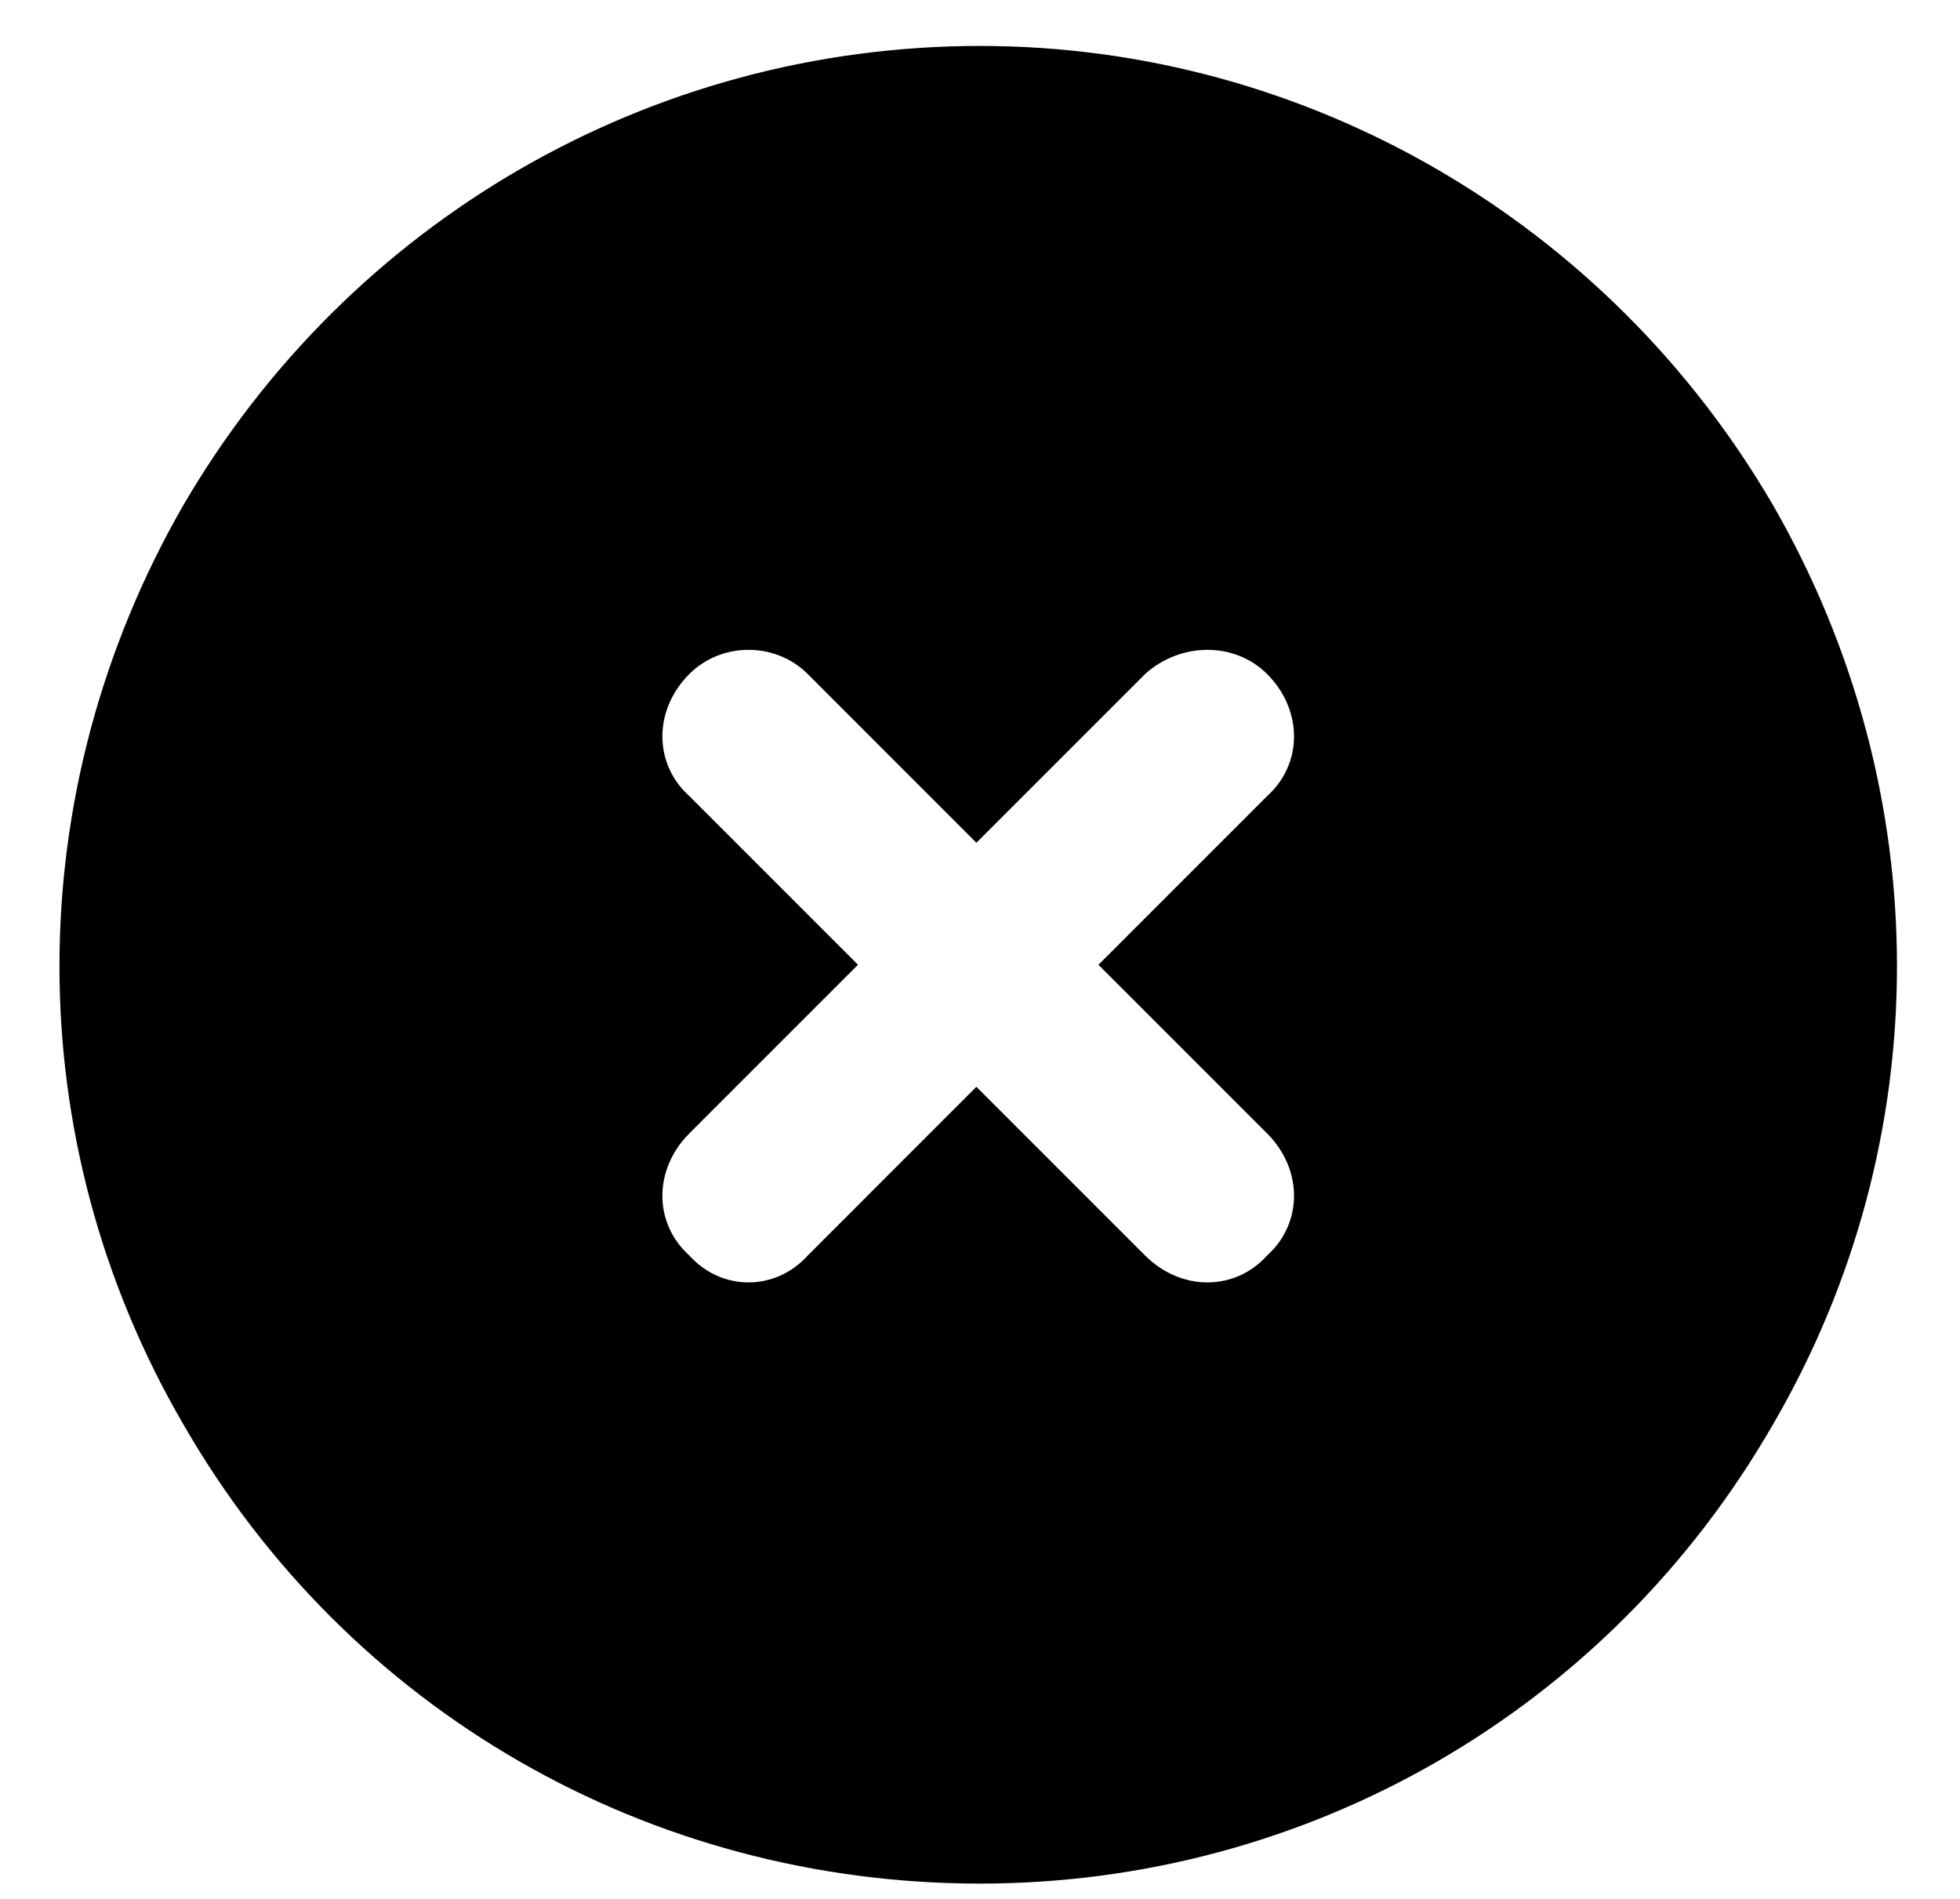 <svg width="32" height="31" viewBox="0 0 32 31" fill="none" xmlns="http://www.w3.org/2000/svg">
<path d="M16 30.75C10.609 30.75 5.688 27.938 2.992 23.25C0.297 18.621 0.297 12.938 2.992 8.25C5.688 3.621 10.609 0.75 16 0.75C21.332 0.75 26.254 3.621 28.949 8.25C31.645 12.938 31.645 18.621 28.949 23.25C26.254 27.938 21.332 30.75 16 30.75ZM11.254 11.004C10.668 11.59 10.668 12.469 11.254 12.996L14.008 15.75L11.254 18.504C10.668 19.09 10.668 19.969 11.254 20.496C11.781 21.082 12.66 21.082 13.188 20.496L15.941 17.742L18.695 20.496C19.281 21.082 20.16 21.082 20.688 20.496C21.273 19.969 21.273 19.09 20.688 18.504L17.934 15.75L20.688 12.996C21.273 12.469 21.273 11.59 20.688 11.004C20.16 10.477 19.281 10.477 18.695 11.004L15.941 13.758L13.188 11.004C12.66 10.477 11.781 10.477 11.254 11.004Z" fill="black"/>
</svg>
